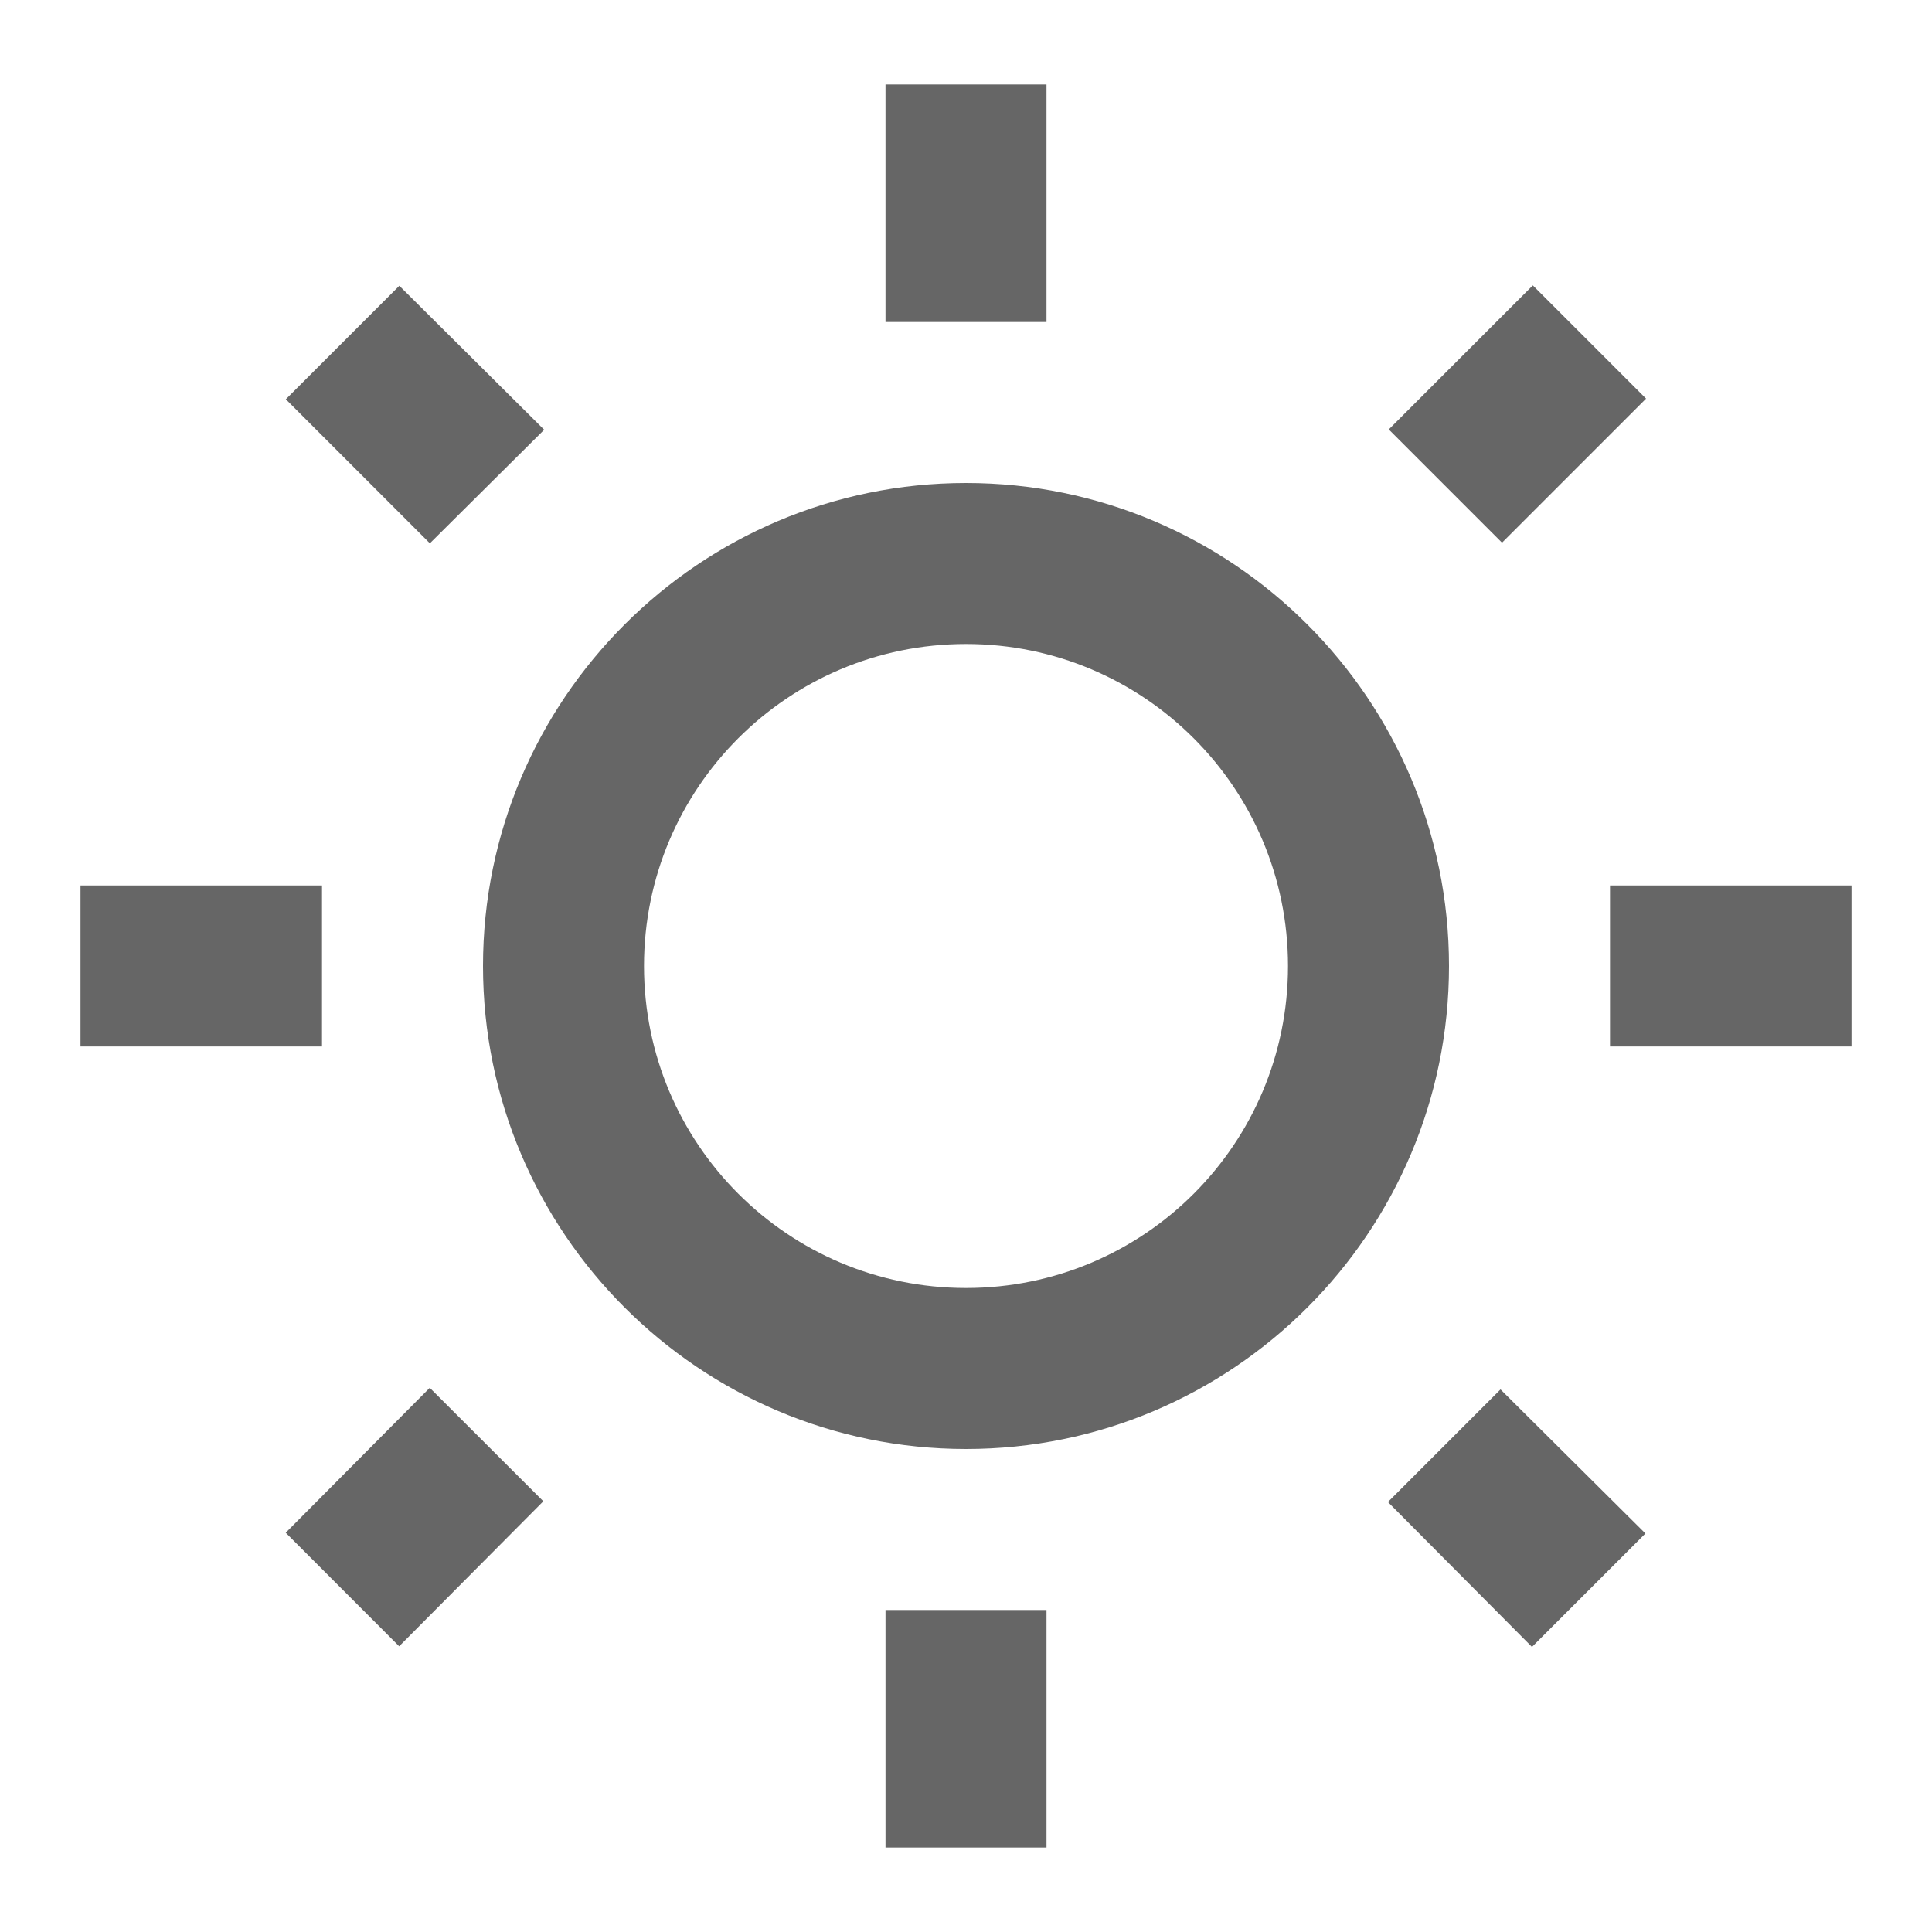 <!-- Generated by IcoMoon.io -->
<svg version="1.1" xmlns="http://www.w3.org/2000/svg" width="18" height="18" viewBox="0 0 18 18">
<title>wb-sunny-outlined</title>
<path opacity="0.6" fill="#000" d="M8.25 0.787v2.213h1.5v-2.213h-1.5zM3.72 2.663l-1.057 1.057 1.342 1.342 1.065-1.058-1.35-1.342zM3 8.25v1.5h-2.25v-1.5h2.25zM15.336 3.714l-1.342 1.342-1.055-1.055 1.342-1.342 1.055 1.055zM12.93 13.995l1.050-1.050 1.35 1.342-1.057 1.057-1.342-1.35zM17.25 8.25v1.5h-2.25v-1.5h2.25zM9 4.5c2.483 0 4.5 2.017 4.5 4.5s-2.017 4.5-4.5 4.5c-2.483 0-4.5-2.017-4.5-4.5s2.017-4.5 4.5-4.5zM6 9c0 1.657 1.342 3 3 3s3-1.342 3-3c0-1.657-1.342-3-3-3s-3 1.342-3 3zM9.75 15h-1.5v2.213h1.5v-2.213zM3.72 15.337l1.342-1.35-1.058-1.057-1.342 1.35 1.057 1.058z"></path>
</svg>
